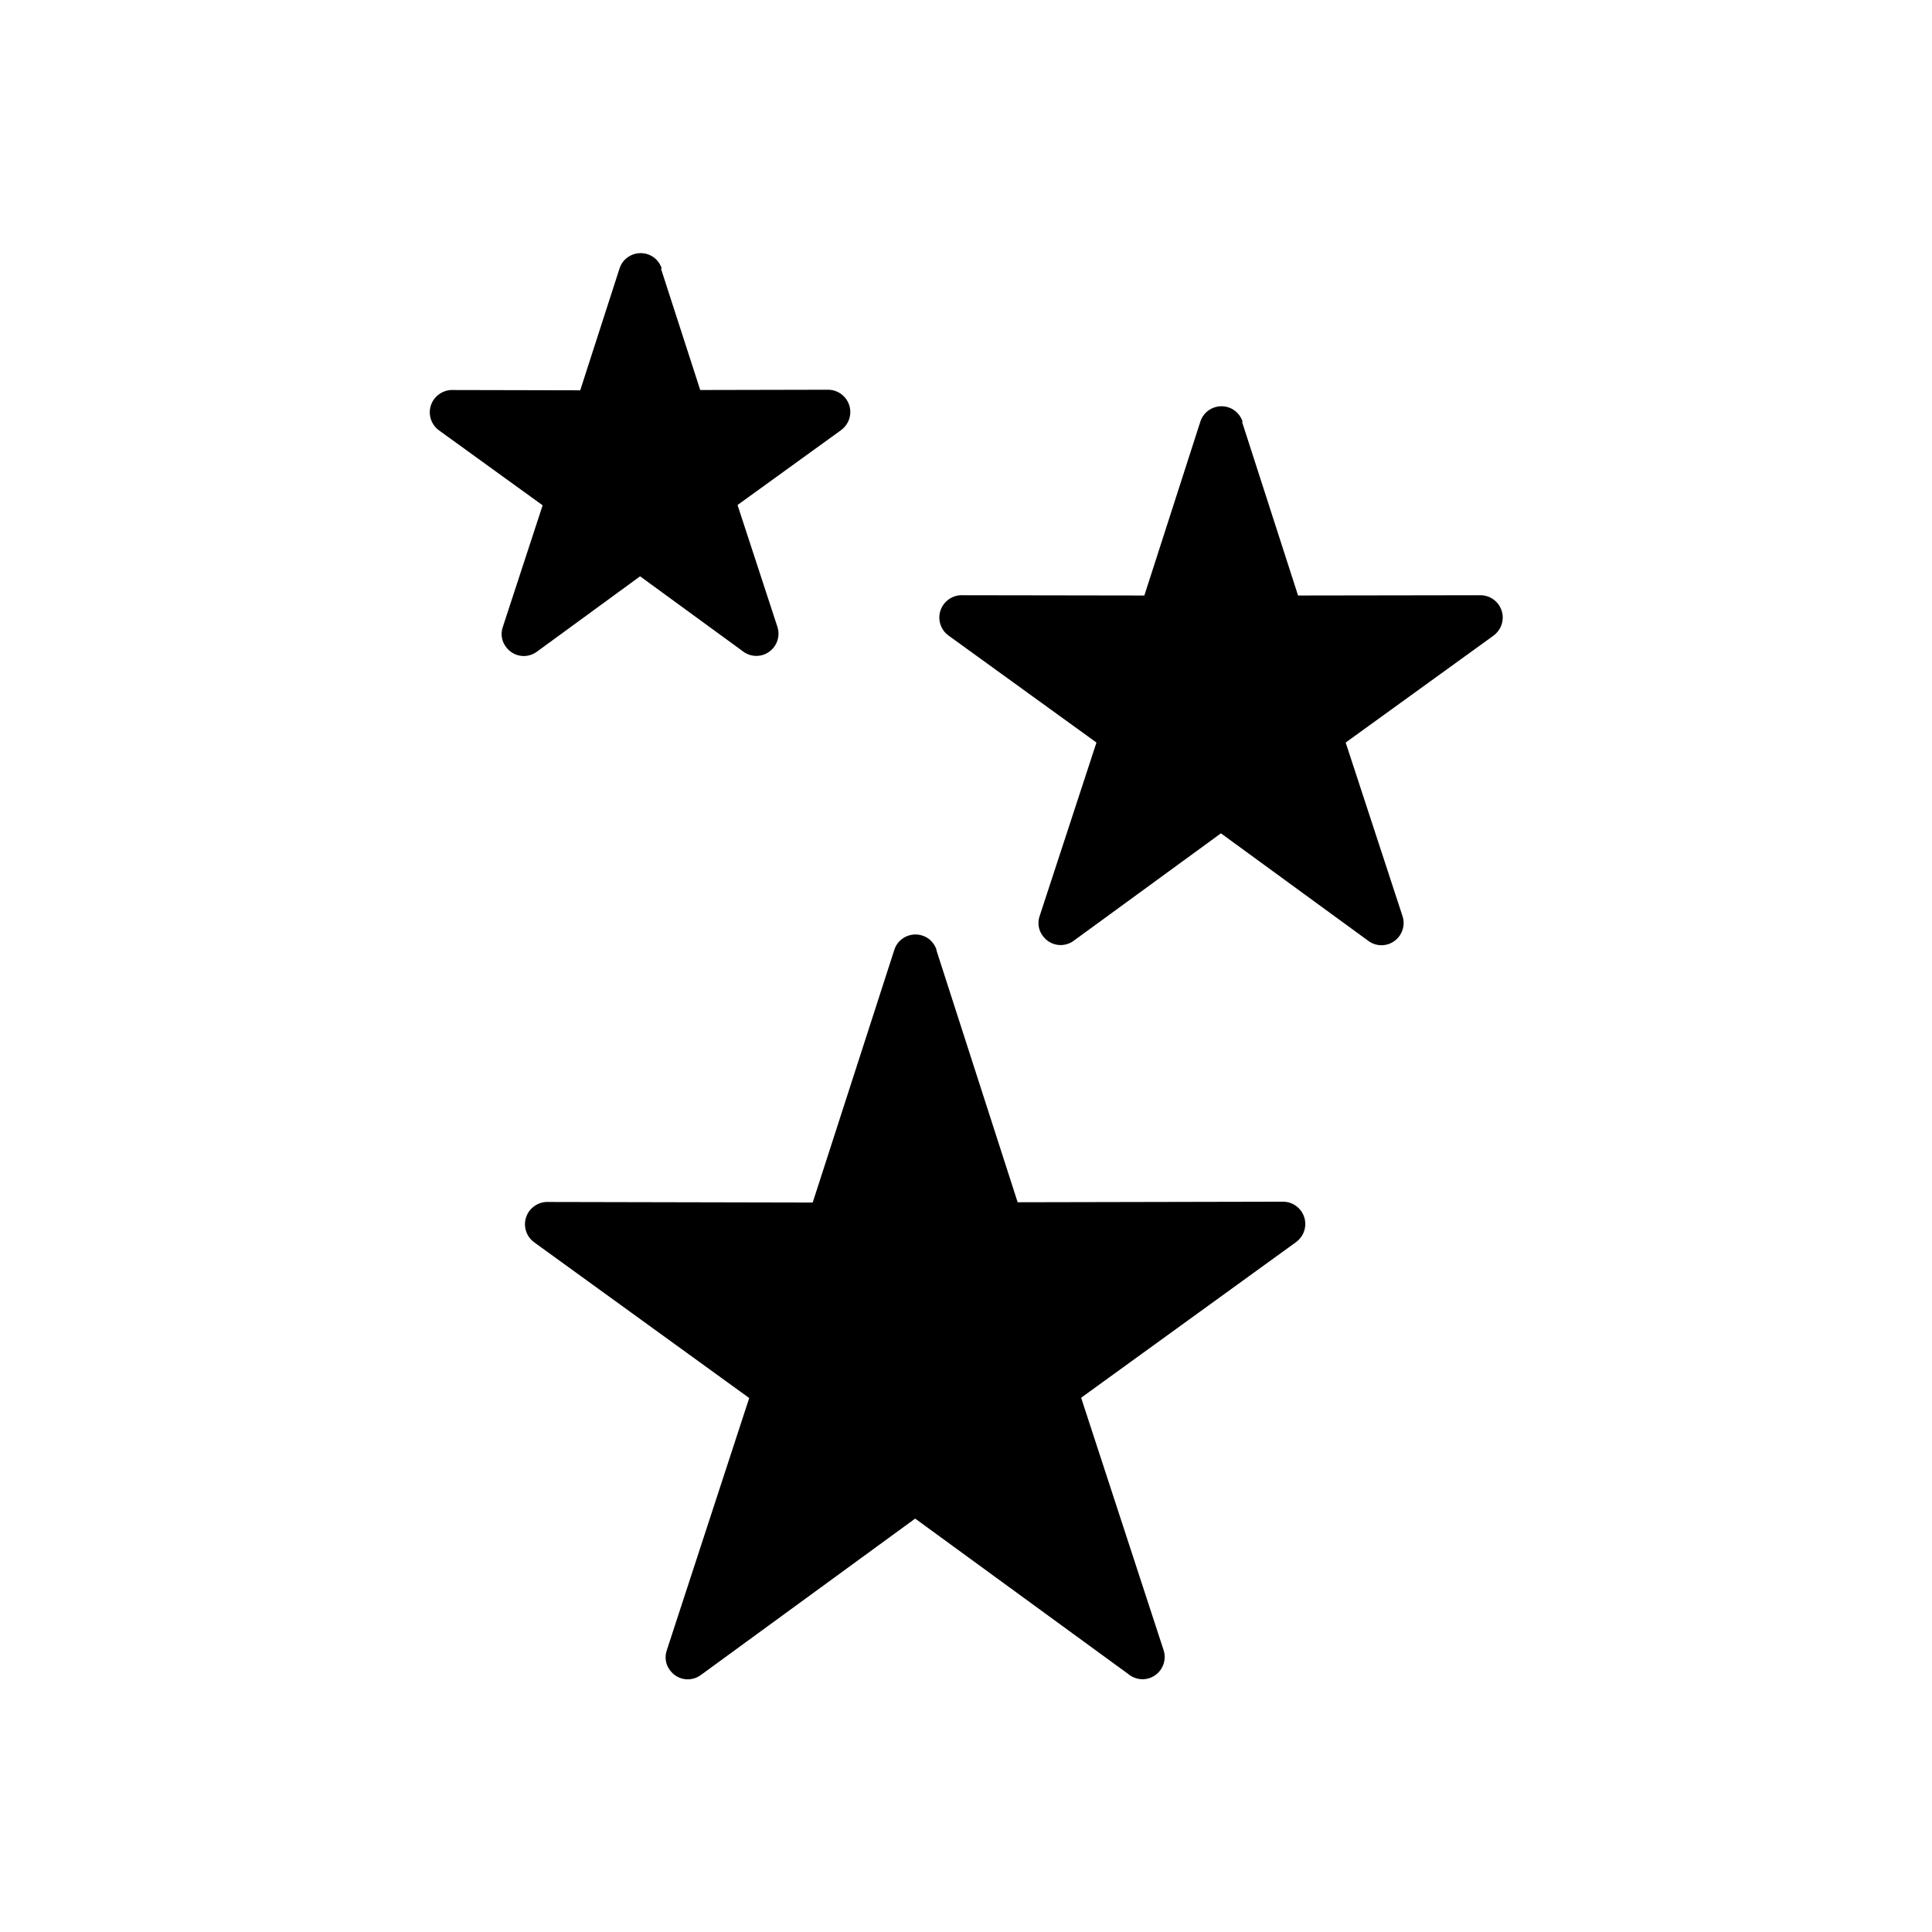 <?xml version="1.0" encoding="UTF-8"?>
<!-- The Best Svg Icon site in the world: iconSvg.co, Visit us! https://iconsvg.co -->
<svg fill="#000000" width="800px" height="800px" version="1.1" viewBox="144 144 512 512" xmlns="http://www.w3.org/2000/svg">
 <g>
  <path d="m392.14 395.75 21.547 66.859 70.328-0.148c3.246 0 5.902 2.656 5.902 5.902 0 1.992-0.961 3.691-2.434 4.797l-56.973 41.254 21.844 66.859c1.031 3.098-0.664 6.422-3.762 7.453-1.992 0.664-4.133 0.148-5.609-1.105l-56.453-41.18-56.824 41.473c-2.656 1.918-6.273 1.328-8.191-1.328-1.18-1.551-1.402-3.543-0.812-5.238l21.844-66.859-56.973-41.254c-2.656-1.918-3.246-5.609-1.328-8.266 1.254-1.699 3.246-2.582 5.238-2.434l69.887 0.148 21.621-66.934c0.961-3.098 4.281-4.797 7.379-3.836 1.918 0.59 3.246 2.066 3.836 3.836z"/>
  <path d="m319.16 215.18 10.406 32.176 33.871-0.074c3.246 0 5.902 2.656 5.902 5.902 0 1.992-0.961 3.691-2.434 4.797l-27.453 19.852 10.555 32.25c1.031 3.098-0.664 6.422-3.762 7.453-1.992 0.664-4.133 0.148-5.609-1.105l-27.008-19.703-27.379 20c-2.656 1.918-6.273 1.328-8.191-1.328-1.18-1.551-1.402-3.543-0.812-5.238l10.555-32.25-27.453-19.852c-2.656-1.918-3.246-5.609-1.328-8.266 1.254-1.699 3.246-2.582 5.238-2.434l33.504 0.074 10.406-32.25c0.961-3.098 4.281-4.797 7.379-3.836 1.918 0.59 3.246 2.066 3.836 3.836z"/>
  <path d="m473.17 255.84 14.832 45.977 48.336-0.074c3.246 0 5.902 2.656 5.902 5.902 0 1.992-0.961 3.691-2.434 4.797l-39.188 28.34 15.055 45.977c1.031 3.098-0.664 6.422-3.762 7.453-1.992 0.664-4.133 0.148-5.609-1.105l-38.742-28.266-39.039 28.484c-2.656 1.918-6.273 1.328-8.191-1.328-1.18-1.551-1.402-3.543-0.812-5.238l15.055-45.977-39.188-28.34c-2.656-1.918-3.246-5.609-1.328-8.266 1.254-1.699 3.246-2.582 5.238-2.434l47.969 0.074 14.832-46.051c0.961-3.098 4.281-4.797 7.379-3.836 1.918 0.59 3.246 2.066 3.836 3.836z"/>
 </g>
</svg>